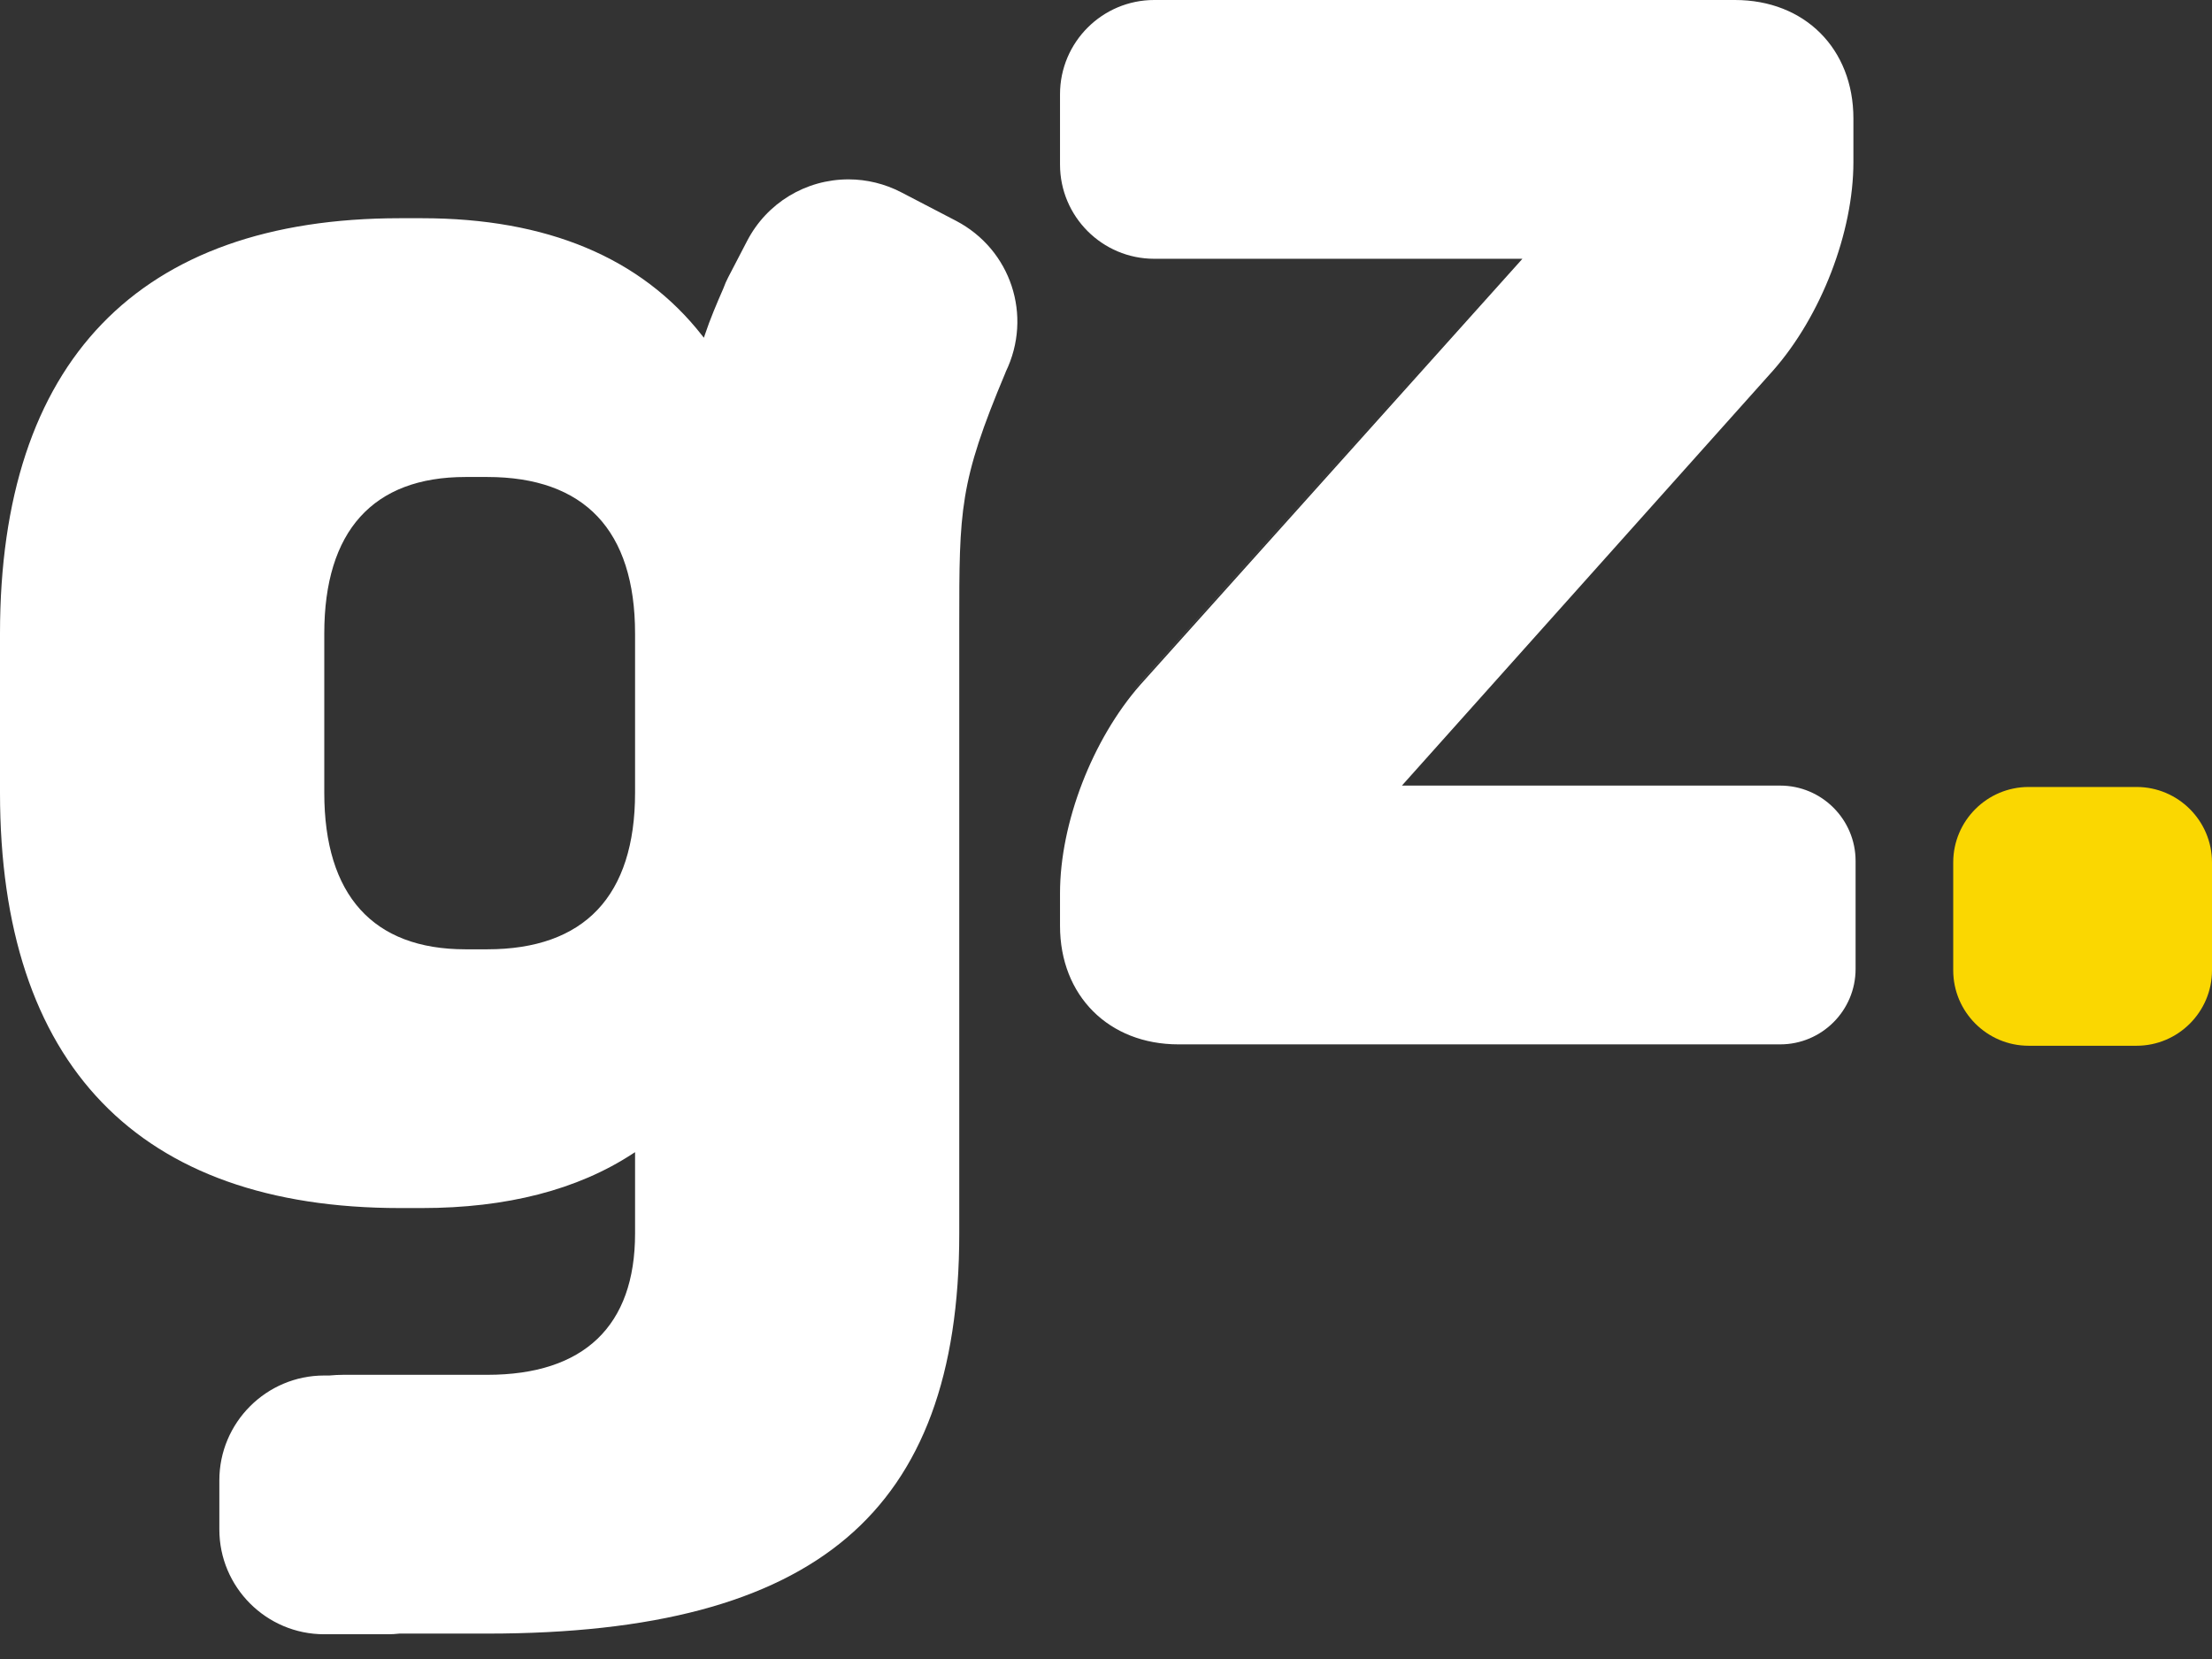 <svg xmlns="http://www.w3.org/2000/svg" width="80" height="60" viewBox="0 0 80 60" fill="none"><rect x="0" y="0" width="80" height="60" fill="#333333" stroke="none"/><path d="M80 31.19V35.093C80 36.595 78.775 37.821 77.272 37.821H73.369C71.864 37.821 70.641 36.595 70.641 35.093V31.19C70.641 29.687 71.864 28.462 73.369 28.462H77.272C78.775 28.462 80 29.687 80 31.19Z" fill="#FAD701"></path><path d="M54.934 9.415L41.203 24.726C41.121 24.818 41.042 24.913 40.961 25.01C41.04 24.913 41.119 24.818 41.2 24.726L54.934 9.415Z" fill="white"></path><path d="M67.11 31.14V35.043C67.11 36.548 65.888 37.771 64.383 37.771H42.622C40.099 37.771 38.337 36.009 38.337 33.486V32.302C38.337 29.768 39.506 26.738 41.243 24.764L54.977 9.453L55.06 9.359H41.744C39.865 9.359 38.337 7.831 38.337 5.952V3.407C38.337 1.527 39.865 0 41.744 0H62.747C65.269 0 67.031 1.762 67.031 4.285V5.862C67.031 8.398 65.865 11.428 64.125 13.402L50.787 28.317L50.703 28.412H64.383C65.888 28.412 67.11 29.637 67.11 31.14Z" fill="white"></path><path d="M34.569 7.982L32.593 6.954C32.006 6.649 31.348 6.487 30.689 6.487C29.141 6.487 27.735 7.339 27.022 8.711L26.359 9.986L26.339 10.024C26.273 10.148 26.215 10.284 26.154 10.448C25.921 10.979 25.68 11.545 25.49 12.116L25.457 12.215L25.391 12.132C23.187 9.318 19.776 7.892 15.256 7.892H14.467C5.002 7.892 0 13.086 0 22.912V28.672C0 38.497 5.002 43.691 14.467 43.691H15.256C18.323 43.691 20.888 43.03 22.88 41.726L22.968 41.67V44.614C22.968 47.955 21.12 49.722 17.623 49.722H12.414C12.251 49.722 12.086 49.731 11.91 49.747H11.723C9.634 49.747 7.933 51.448 7.933 53.537V55.315C7.933 57.404 9.634 59.105 11.723 59.105H14.061C14.178 59.105 14.302 59.096 14.444 59.081H17.623C23.622 59.081 27.875 57.948 30.619 55.62C33.36 53.296 34.693 49.695 34.693 44.614V22.596C34.693 18.44 34.693 17.454 36.356 13.496C36.358 13.488 36.361 13.481 36.365 13.474C36.367 13.465 36.37 13.456 36.374 13.447C37.356 11.419 36.562 9.02 34.569 7.982ZM22.968 28.672C22.968 30.529 22.51 31.952 21.61 32.904C20.712 33.852 19.372 34.333 17.623 34.333H16.833C13.492 34.333 11.728 32.374 11.728 28.672V22.912C11.728 19.207 13.492 17.251 16.833 17.251H17.623C19.372 17.251 20.712 17.731 21.61 18.679C22.51 19.629 22.968 21.052 22.968 22.912V28.672Z" fill="white"></path></svg>
